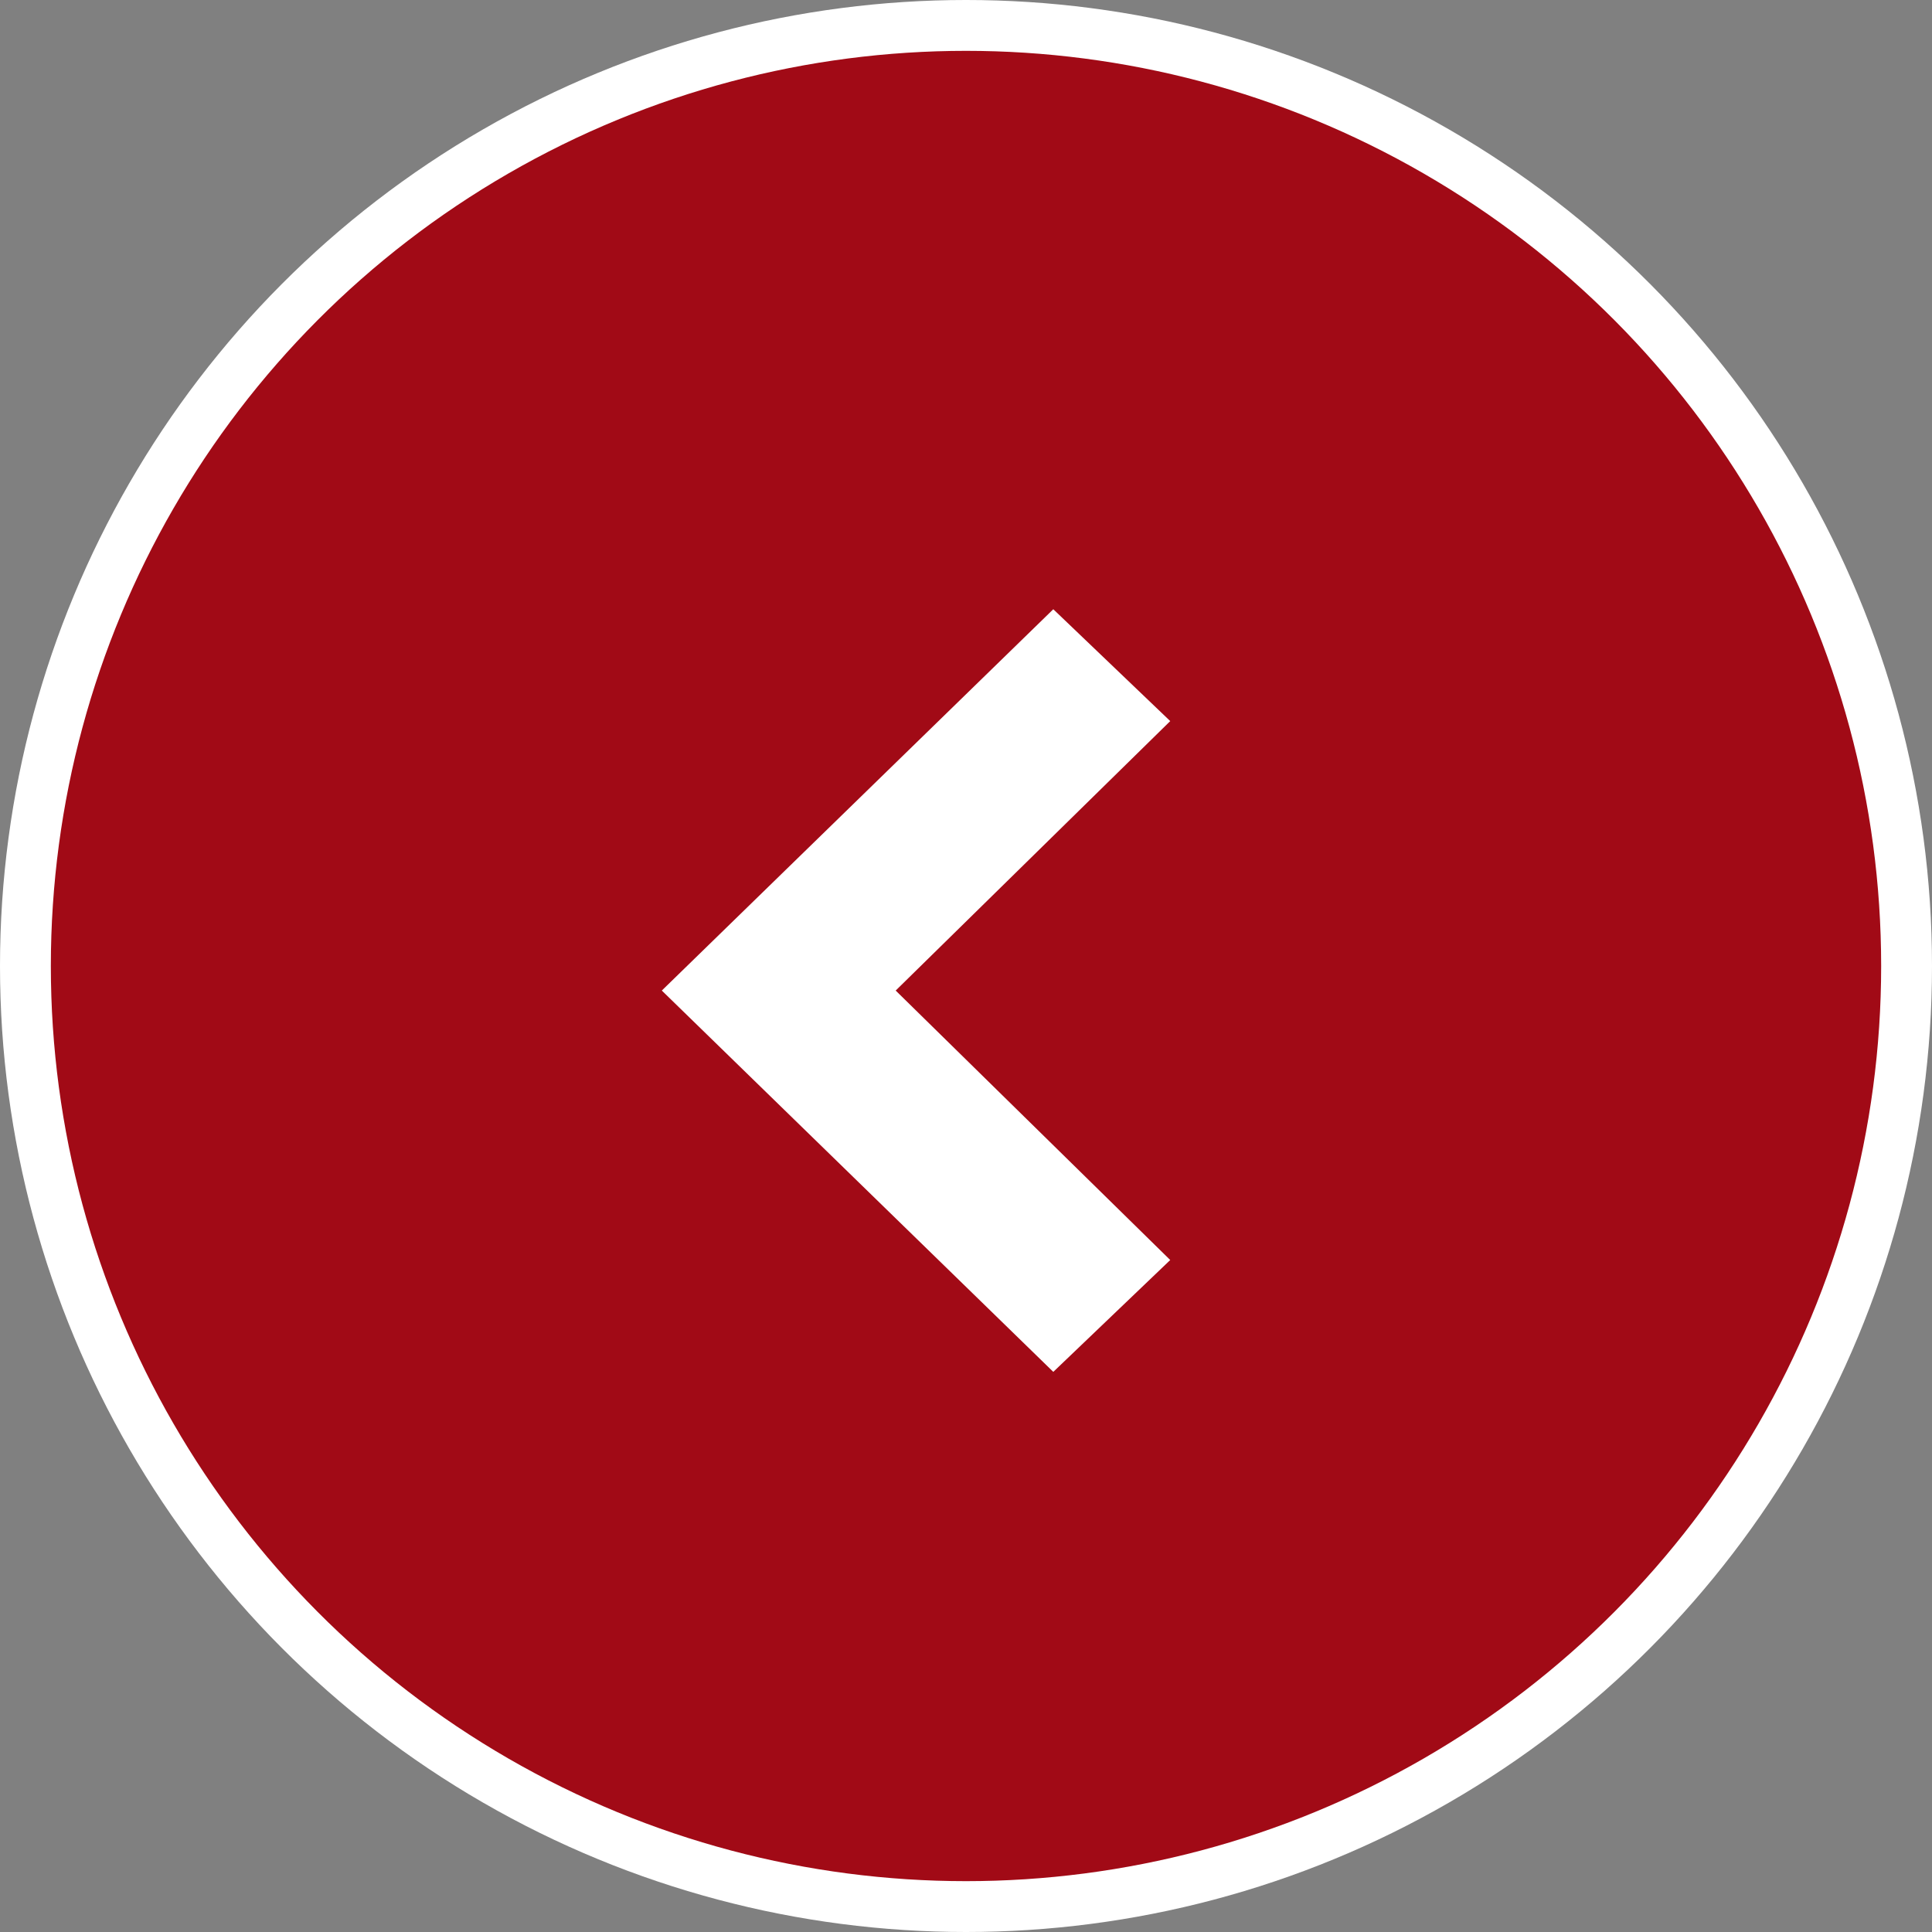 <?xml version="1.0" encoding="utf-8"?>
<!-- Generator: Adobe Illustrator 28.1.0, SVG Export Plug-In . SVG Version: 6.00 Build 0)  -->
<svg version="1.1" id="Neuaufbau" xmlns="http://www.w3.org/2000/svg" xmlns:xlink="http://www.w3.org/1999/xlink" x="0px" y="0px"
	 viewBox="0 0 38 38" style="enable-background:new 0 0 38 38;" xml:space="preserve">
<rect x="0" y="0" width="38" height="38" fill="#808080" stroke="none"/>
<style type="text/css">
	.st0{fill:#FFFFFF;}
	.st1{fill:#A10A16;}
</style>
<circle class="st0" cx="19" cy="19" r="19"/>
<circle class="st1" cx="19" cy="19" r="18"/>
<g id="Symbol_84_00000071546129292733174770000007445527990771526548_" transform="translate(22.117 13.883) rotate(90)">
	<path id="Pfad_36_00000139272030089708776970000017541230016228595864_" class="st0" d="M5.6,9.1l-7.5-7.7l2.2-2.3l5.3,5.4l5.3-5.4
		l2.2,2.3L5.6,9.1z"/>
</g>
</svg>
